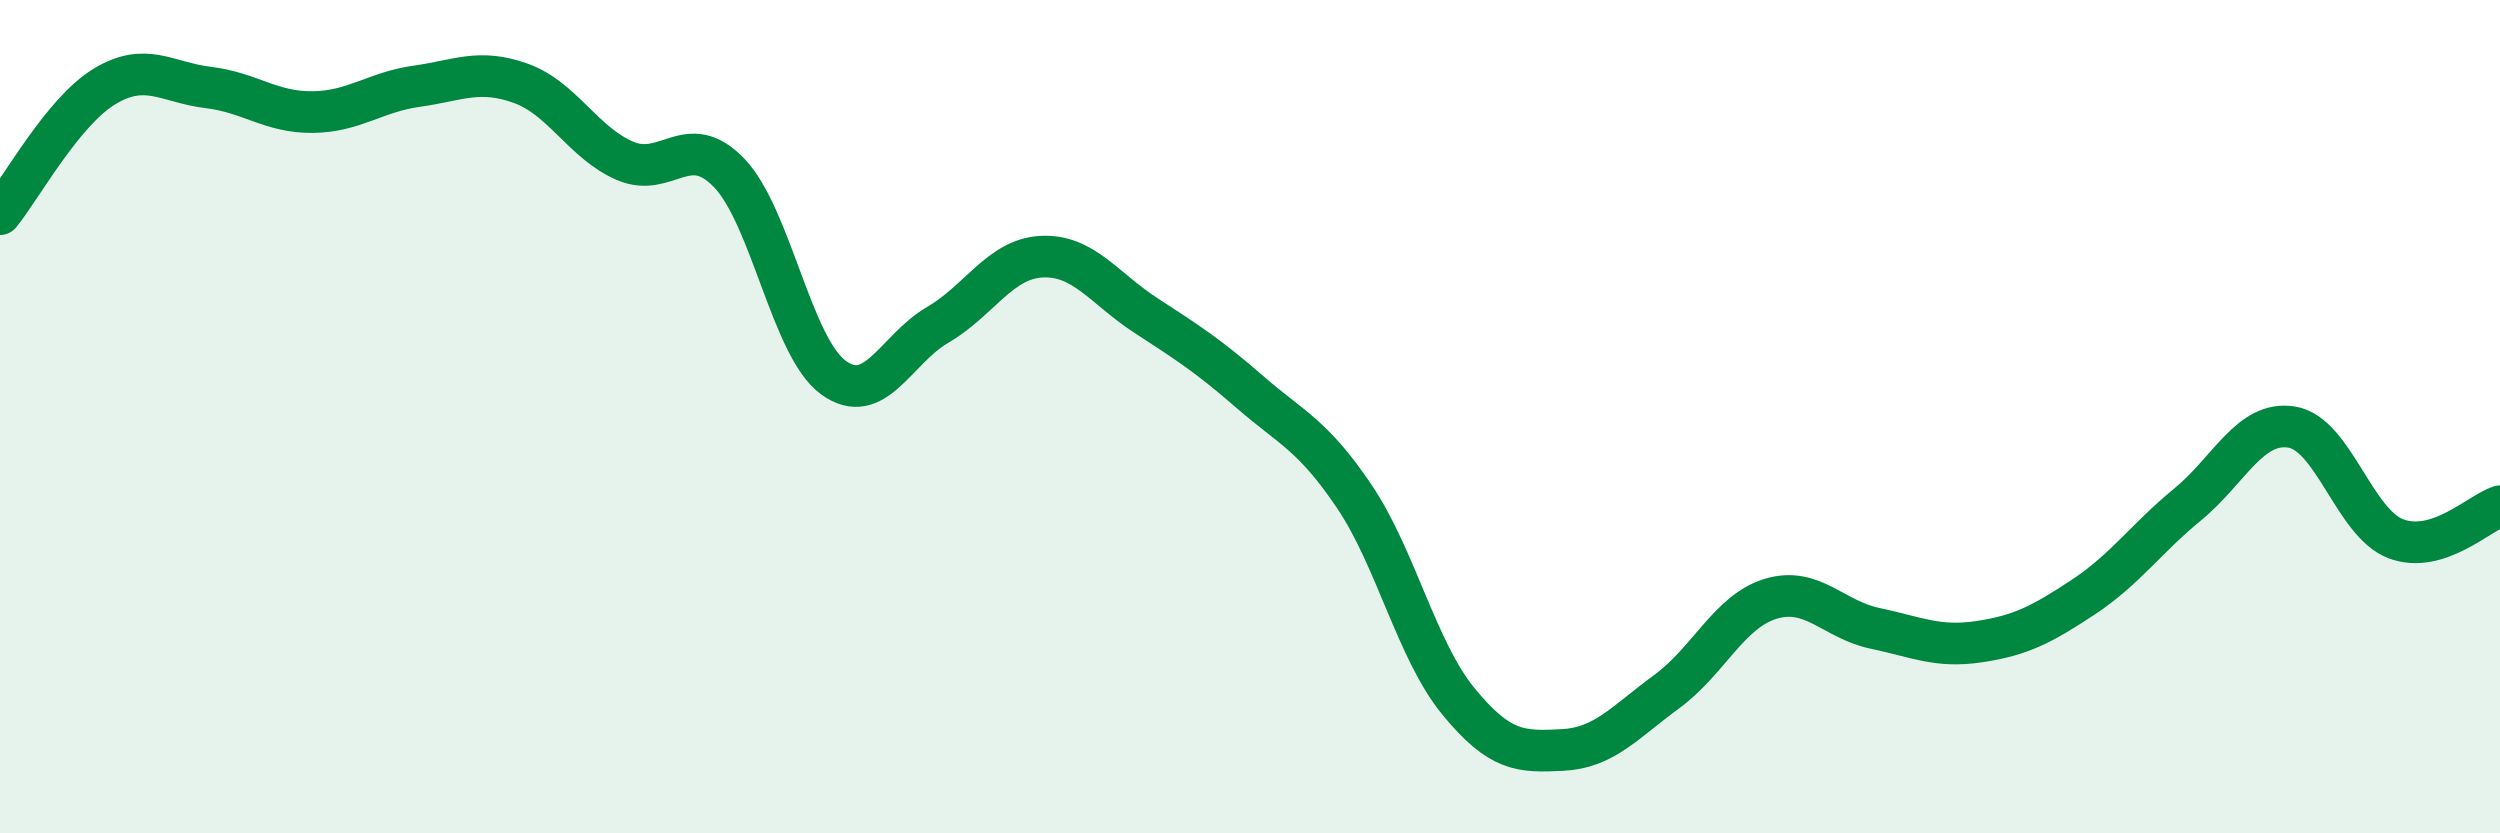 
    <svg width="60" height="20" viewBox="0 0 60 20" xmlns="http://www.w3.org/2000/svg">
      <path
        d="M 0,5.14 C 0.5,4.53 1.5,2.69 2.5,2.08 C 3.5,1.47 4,1.98 5,2.1 C 6,2.22 6.5,2.7 7.5,2.69 C 8.5,2.68 9,2.21 10,2.07 C 11,1.93 11.5,1.64 12.5,2 C 13.5,2.36 14,3.43 15,3.86 C 16,4.29 16.5,3.11 17.5,4.15 C 18.5,5.19 19,8.33 20,9.06 C 21,9.79 21.5,8.38 22.5,7.8 C 23.5,7.22 24,6.21 25,6.16 C 26,6.11 26.5,6.92 27.5,7.57 C 28.5,8.22 29,8.54 30,9.41 C 31,10.28 31.5,10.43 32.5,11.91 C 33.5,13.39 34,15.61 35,16.83 C 36,18.05 36.5,18.05 37.5,18 C 38.5,17.95 39,17.33 40,16.6 C 41,15.87 41.5,14.67 42.5,14.37 C 43.5,14.07 44,14.87 45,15.08 C 46,15.29 46.5,15.55 47.5,15.4 C 48.5,15.25 49,14.99 50,14.33 C 51,13.67 51.5,12.93 52.5,12.11 C 53.5,11.29 54,10.09 55,10.25 C 56,10.41 56.5,12.55 57.5,12.93 C 58.5,13.31 59.5,12.31 60,12.15L60 20L0 20Z"
        fill="#008740"
        opacity="0.1"
        stroke-linecap="round"
        stroke-linejoin="round"
      />
      <path
        d="M 0,5.14 C 0.5,4.53 1.5,2.69 2.5,2.08 C 3.5,1.47 4,1.98 5,2.1 C 6,2.22 6.5,2.7 7.5,2.69 C 8.5,2.68 9,2.21 10,2.07 C 11,1.93 11.5,1.64 12.5,2 C 13.5,2.36 14,3.43 15,3.86 C 16,4.29 16.5,3.11 17.5,4.15 C 18.5,5.19 19,8.33 20,9.06 C 21,9.79 21.5,8.38 22.5,7.8 C 23.5,7.22 24,6.21 25,6.16 C 26,6.11 26.5,6.92 27.5,7.57 C 28.5,8.22 29,8.54 30,9.41 C 31,10.28 31.5,10.43 32.5,11.91 C 33.5,13.39 34,15.61 35,16.83 C 36,18.05 36.5,18.05 37.5,18 C 38.5,17.95 39,17.33 40,16.6 C 41,15.87 41.5,14.67 42.5,14.37 C 43.5,14.07 44,14.87 45,15.08 C 46,15.29 46.5,15.55 47.5,15.4 C 48.5,15.25 49,14.99 50,14.33 C 51,13.67 51.5,12.93 52.5,12.11 C 53.5,11.29 54,10.09 55,10.25 C 56,10.41 56.5,12.55 57.5,12.93 C 58.5,13.31 59.5,12.31 60,12.15"
        stroke="#008740"
        stroke-width="1"
        fill="none"
        stroke-linecap="round"
        stroke-linejoin="round"
      />
    </svg>
  